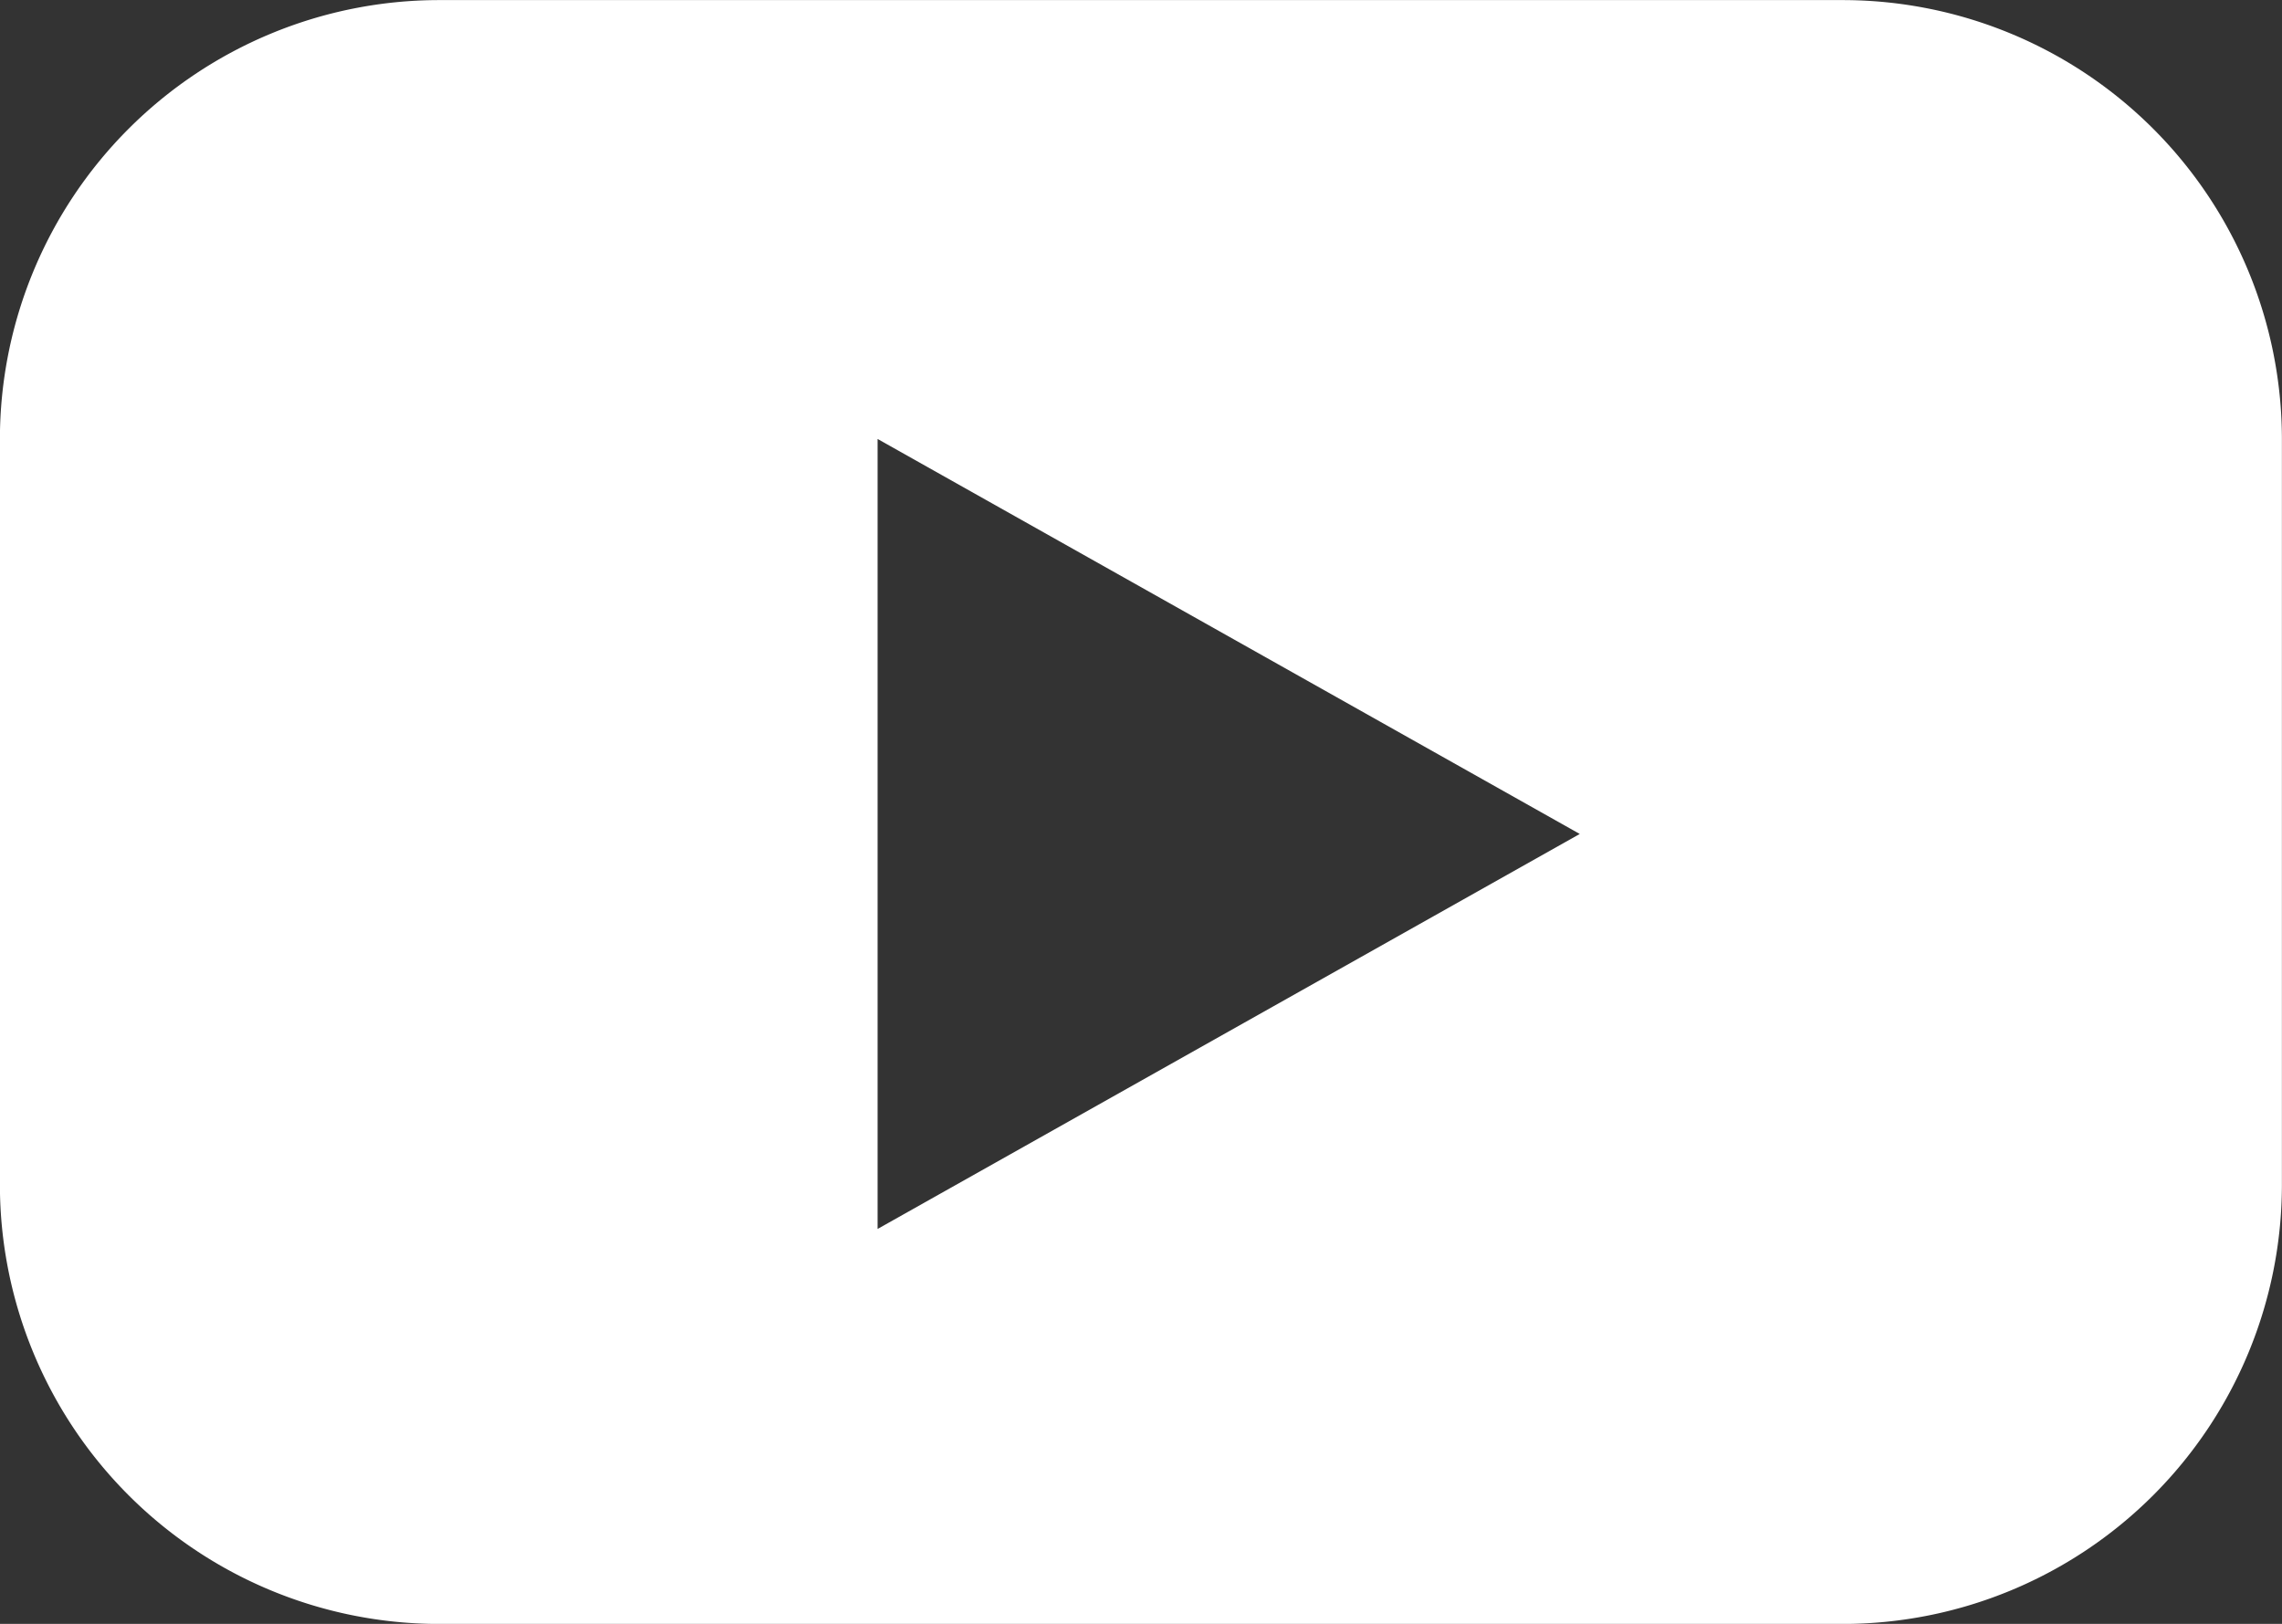<svg xmlns="http://www.w3.org/2000/svg" width="52" height="37.001" viewBox="0 0 52 37.001">
  <rect x="0" y="0" width="52" height="37.001" fill="#333333" stroke="none"/>
  <g id="logo-yt" transform="translate(-9.001 -16.999)">
    <g id="グループ_1455" data-name="グループ 1455" transform="translate(11.52 19.44)">
      <path id="前面オブジェクトで型抜き_15" data-name="前面オブジェクトで型抜き 15" d="M386.479-6195.439h-32a10.012,10.012,0,0,1-10-10v-17a10.012,10.012,0,0,1,10-10h32a10.012,10.012,0,0,1,10,10v17A10.012,10.012,0,0,1,386.479-6195.439Zm-22-27h0v18l16-9Z" transform="translate(-347 6230)" fill="#fff"/>
    </g>
  </g>
</svg>

